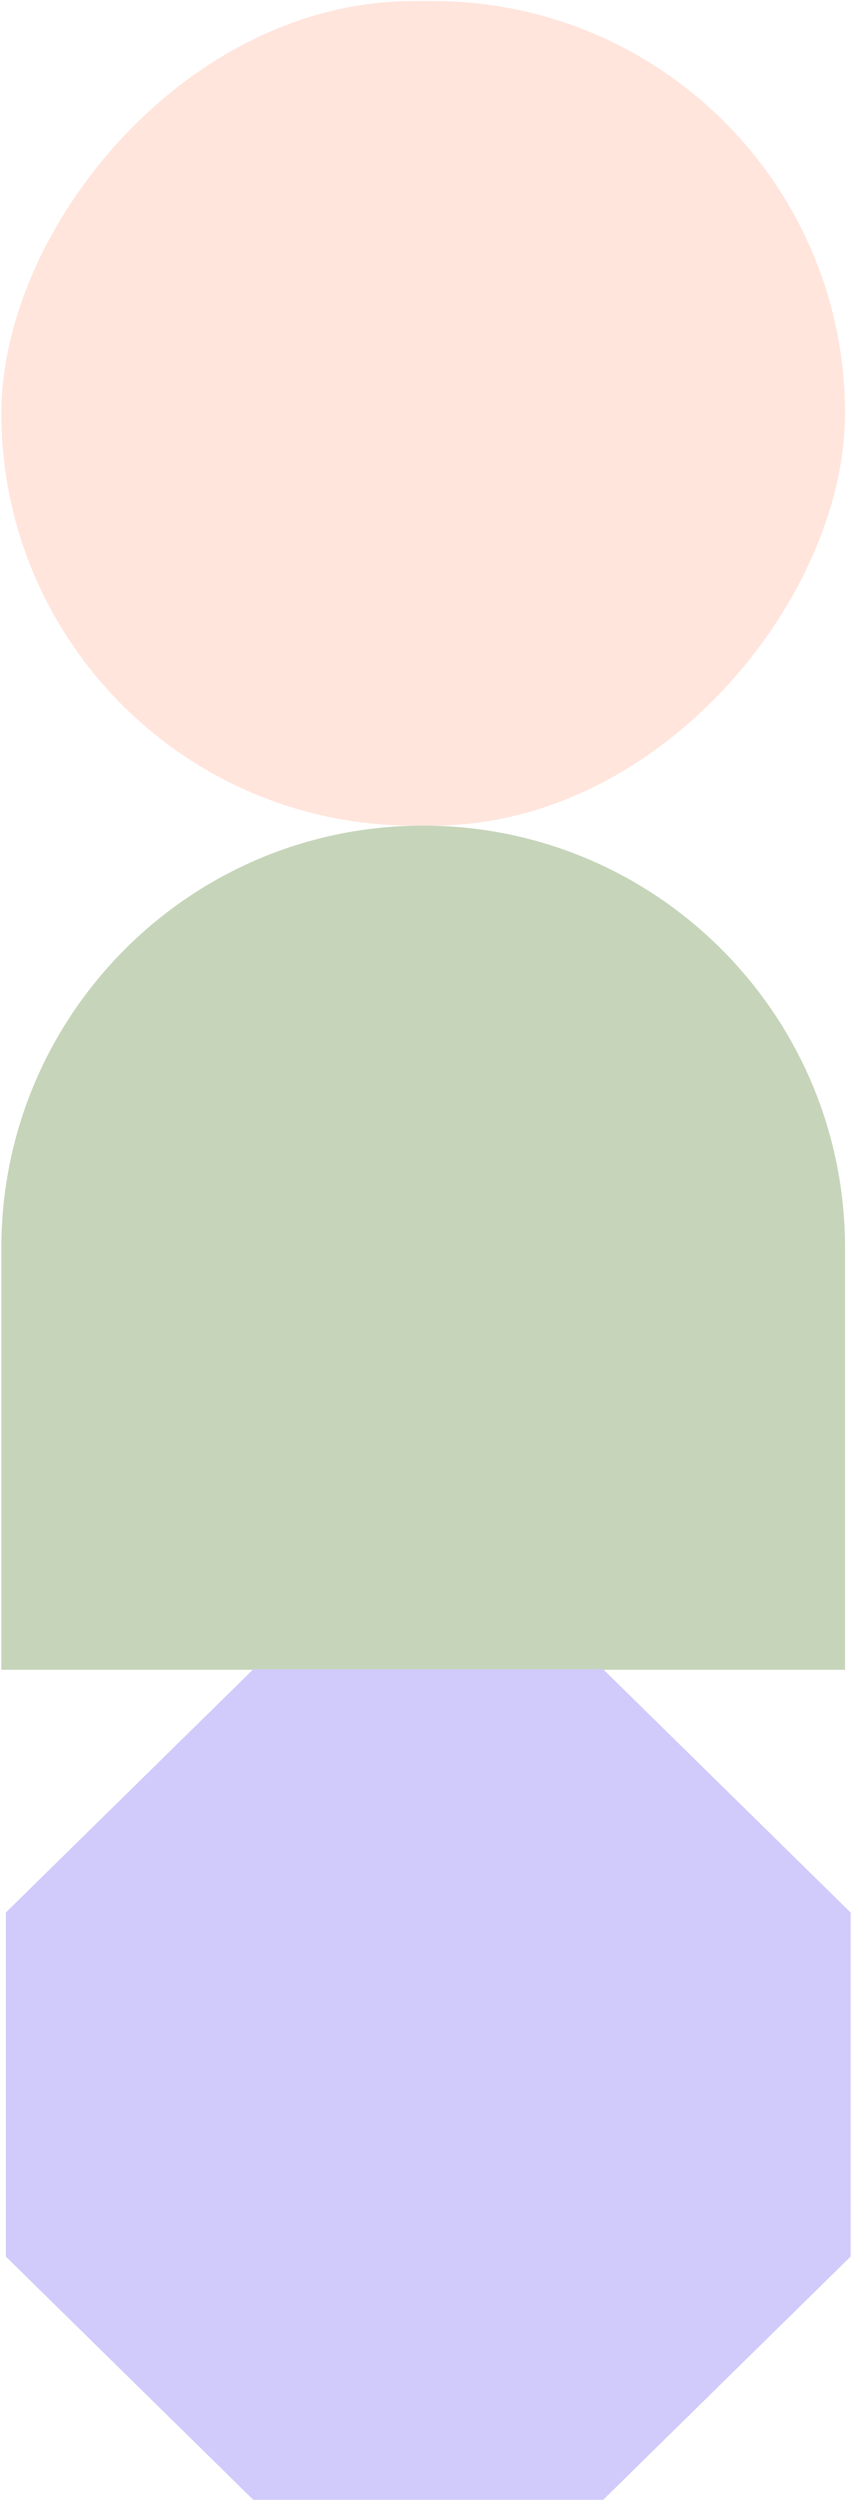 <svg width="296" height="868" viewBox="0 0 296 868" fill="none" xmlns="http://www.w3.org/2000/svg">
<rect width="293.105" height="286.288" rx="143.144" transform="matrix(-1 0 0 1 293.578 0.366)" fill="#FFE5DC"/>
<path d="M293.578 433.199C293.578 352.261 227.964 286.647 147.026 286.647C66.087 286.647 0.474 352.261 0.474 433.199V579.752H293.578V433.199Z" fill="#C6D5BA"/>
<path d="M87.986 579.561H209.564L295.531 664.021V783.467L209.564 867.927H87.986L2.02 783.467V664.021L87.986 579.561Z" fill="#D1CBFB"/>
</svg>

